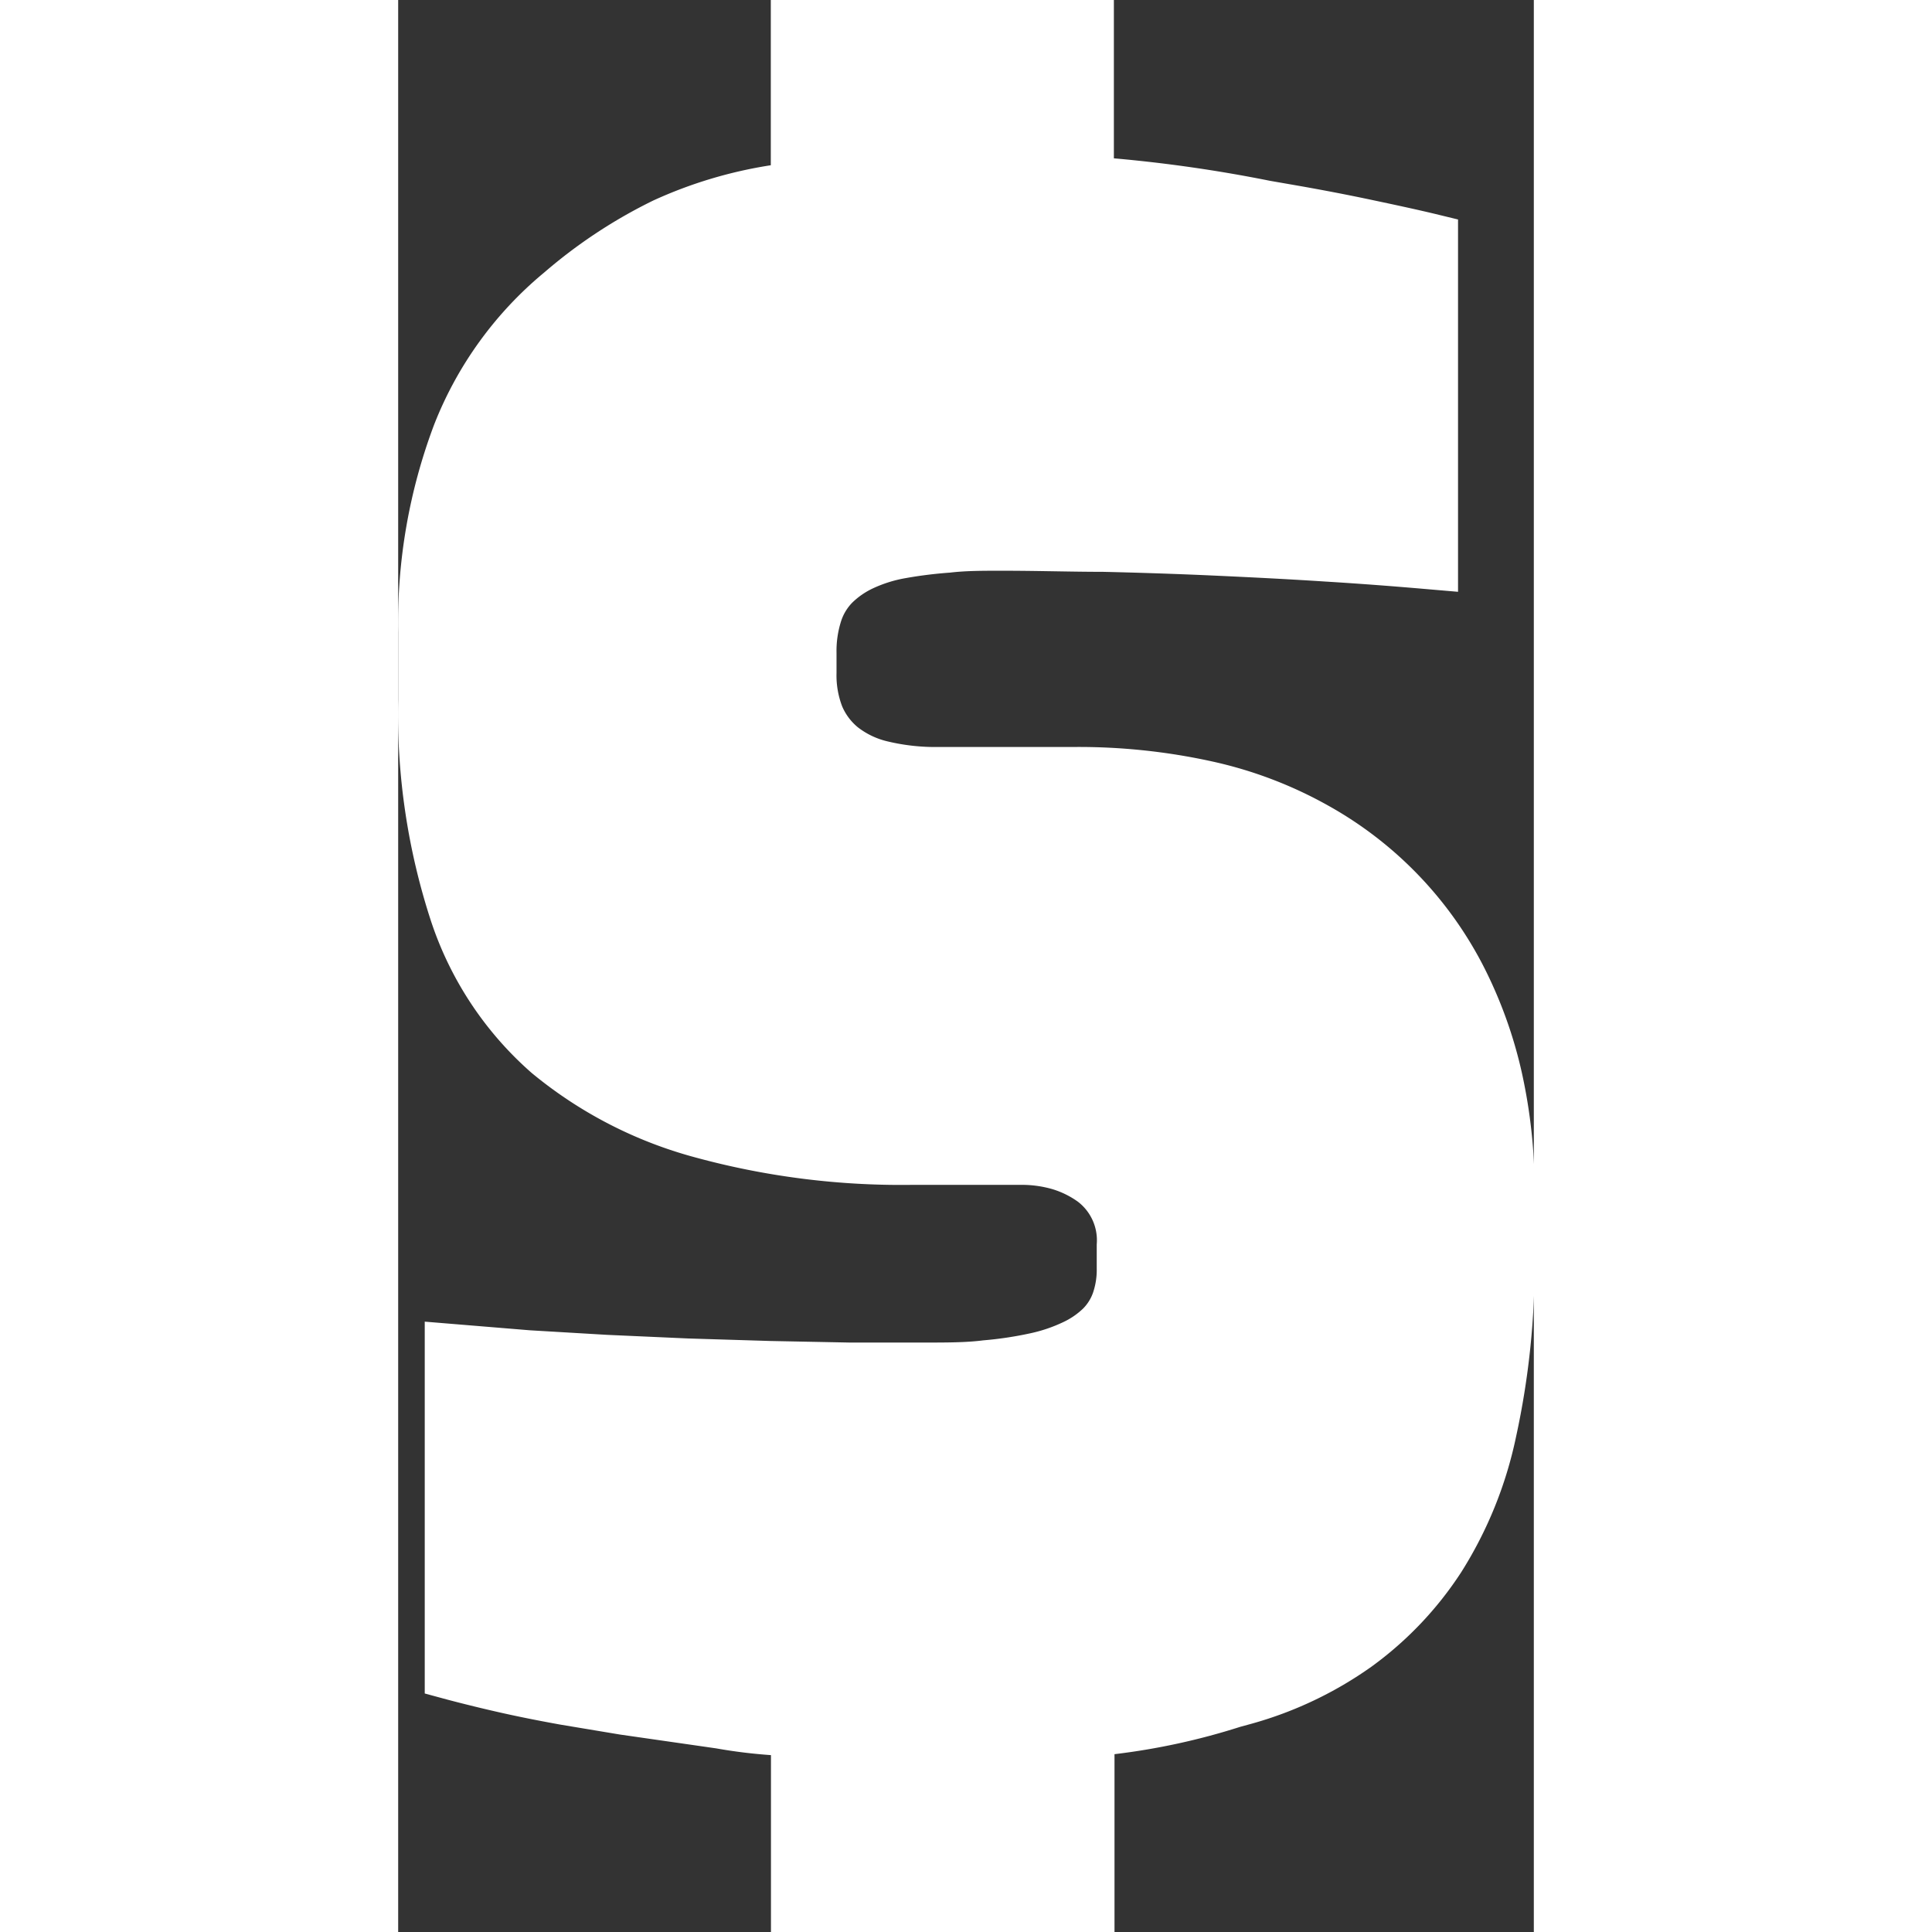 <svg width="16" height="16" fill="white" data-name="Layer 1" xmlns="http://www.w3.org/2000/svg" viewBox="0 0 72.23 122.88"><rect x="0" y="0" width="72.23" height="122.88" fill="#333333" stroke="none"/><path d="M23.71 111.63a33 33 0 0 1-3.49-.43l-6.12-.88-3.78-.63c-1.22-.22-2.45-.46-3.66-.73s-2.47-.58-3.53-.86l-1.44-.39V84.06l6.69.55 4.91.29 5.15.23 5.22.16 5.07.1h4.72c1.43 0 2.68 0 3.76-.14a23 23 0 0 0 3-.45 9.5 9.5 0 0 0 2.09-.71 4.7 4.7 0 0 0 1.26-.86 2.7 2.7 0 0 0 .63-1 4.5 4.5 0 0 0 .24-1.55v-1.53a3.09 3.09 0 0 0-1.2-2.72 5.5 5.5 0 0 0-1.63-.8 7 7 0 0 0-2-.27h-6.9a49.8 49.8 0 0 1-13.82-1.75A27.5 27.5 0 0 1 8.5 68.25a22 22 0 0 1-6.43-9.72A42.4 42.4 0 0 1 0 44.51v-4.29A35.6 35.6 0 0 1 2.29 27a23.85 23.85 0 0 1 7-9.67 32.3 32.3 0 0 1 6.92-4.57 28.3 28.3 0 0 1 7.49-2.25V0h21.82v10.07a91 91 0 0 1 9.93 1.43l1.84.32c1.53.27 3.05.56 4.56.88s2.78.59 4.08.9l1.48.36v23.68l-2.1-.18c-2.08-.18-4.19-.34-6.31-.47-2.31-.15-4.67-.27-7.08-.38s-4.9-.19-7.09-.24c-2 0-4.17-.07-6.44-.07-1.19 0-2.29 0-3.29.12a27 27 0 0 0-2.88.36 8.2 8.2 0 0 0-2 .63 4.8 4.8 0 0 0-1.34.92 3 3 0 0 0-.71 1.18 6.2 6.2 0 0 0-.29 2v1.3a5.5 5.5 0 0 0 .36 2.12 3.5 3.5 0 0 0 1 1.33 4.9 4.9 0 0 0 1.91.9 13 13 0 0 0 3.25.35H43a39.5 39.5 0 0 1 8.77.92 26.8 26.8 0 0 1 7.35 2.79A24.5 24.5 0 0 1 69 61.4a28.6 28.6 0 0 1 2.46 6.79 34.5 34.5 0 0 1 .82 7.57v4.3a51.4 51.4 0 0 1-1.18 11.32 26.1 26.1 0 0 1-3.49 8.62 22.7 22.7 0 0 1-5.7 6 24.5 24.5 0 0 1-7.62 3.63l-.73.2a43 43 0 0 1-8 1.74v11.35H23.71z"/></svg>